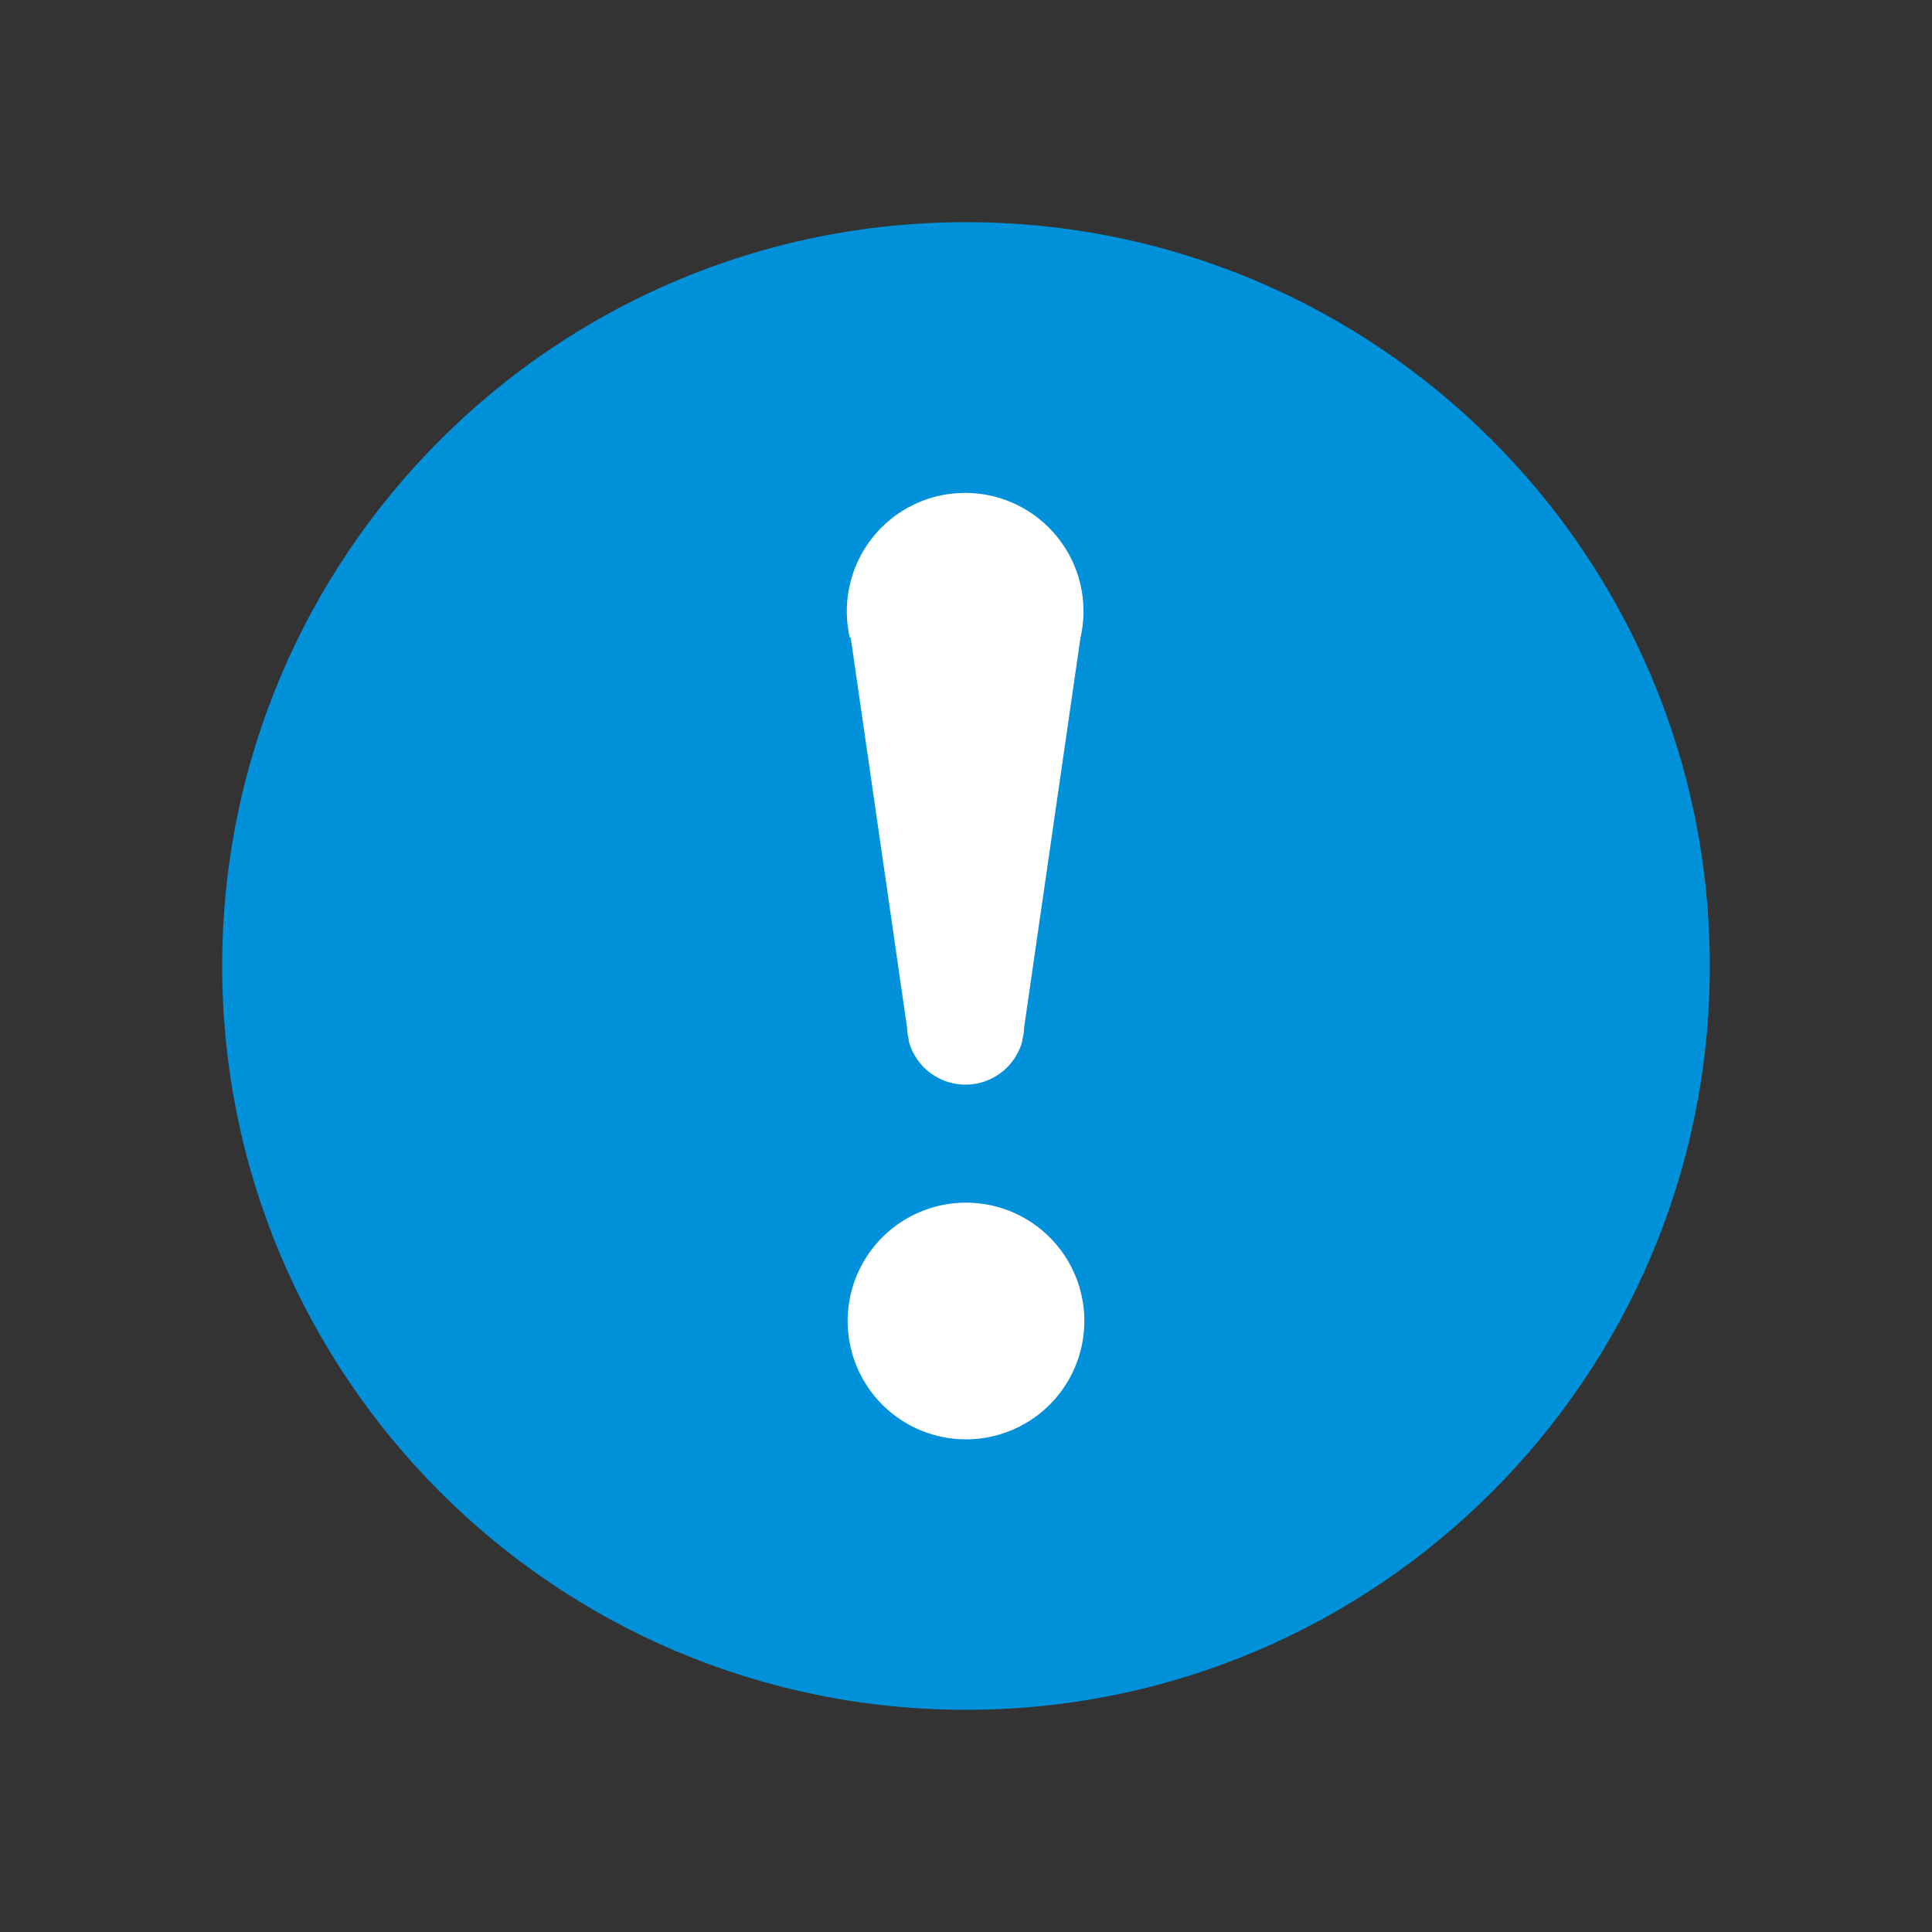 <?xml version="1.0" encoding="UTF-8"?><svg width="48" height="48" viewBox="0 0 48 48" fill="none" xmlns="http://www.w3.org/2000/svg"><rect x="0" y="0" width="48" height="48" fill="#333333" stroke="none"/><path d="M24 42.48c10.206 0 18.48-8.274 18.48-18.48 0-10.206-8.274-18.48-18.48-18.48C13.794 5.52 5.52 13.794 5.52 24c0 10.206 8.274 18.48 18.48 18.48z" fill="#0091da"/><path d="M24 35.76a2.94 2.94 0 100-5.88 2.94 2.94 0 000 5.88zM21.135 15.837l1.401 9.696c.004.101.018.201.042.3v.033a1.46 1.46 0 002.82 0v-.03c.027-.098.042-.199.045-.3l1.401-9.69a2.94 2.94 0 10-5.73 0l.021-.01z" fill="#fff"/></svg>